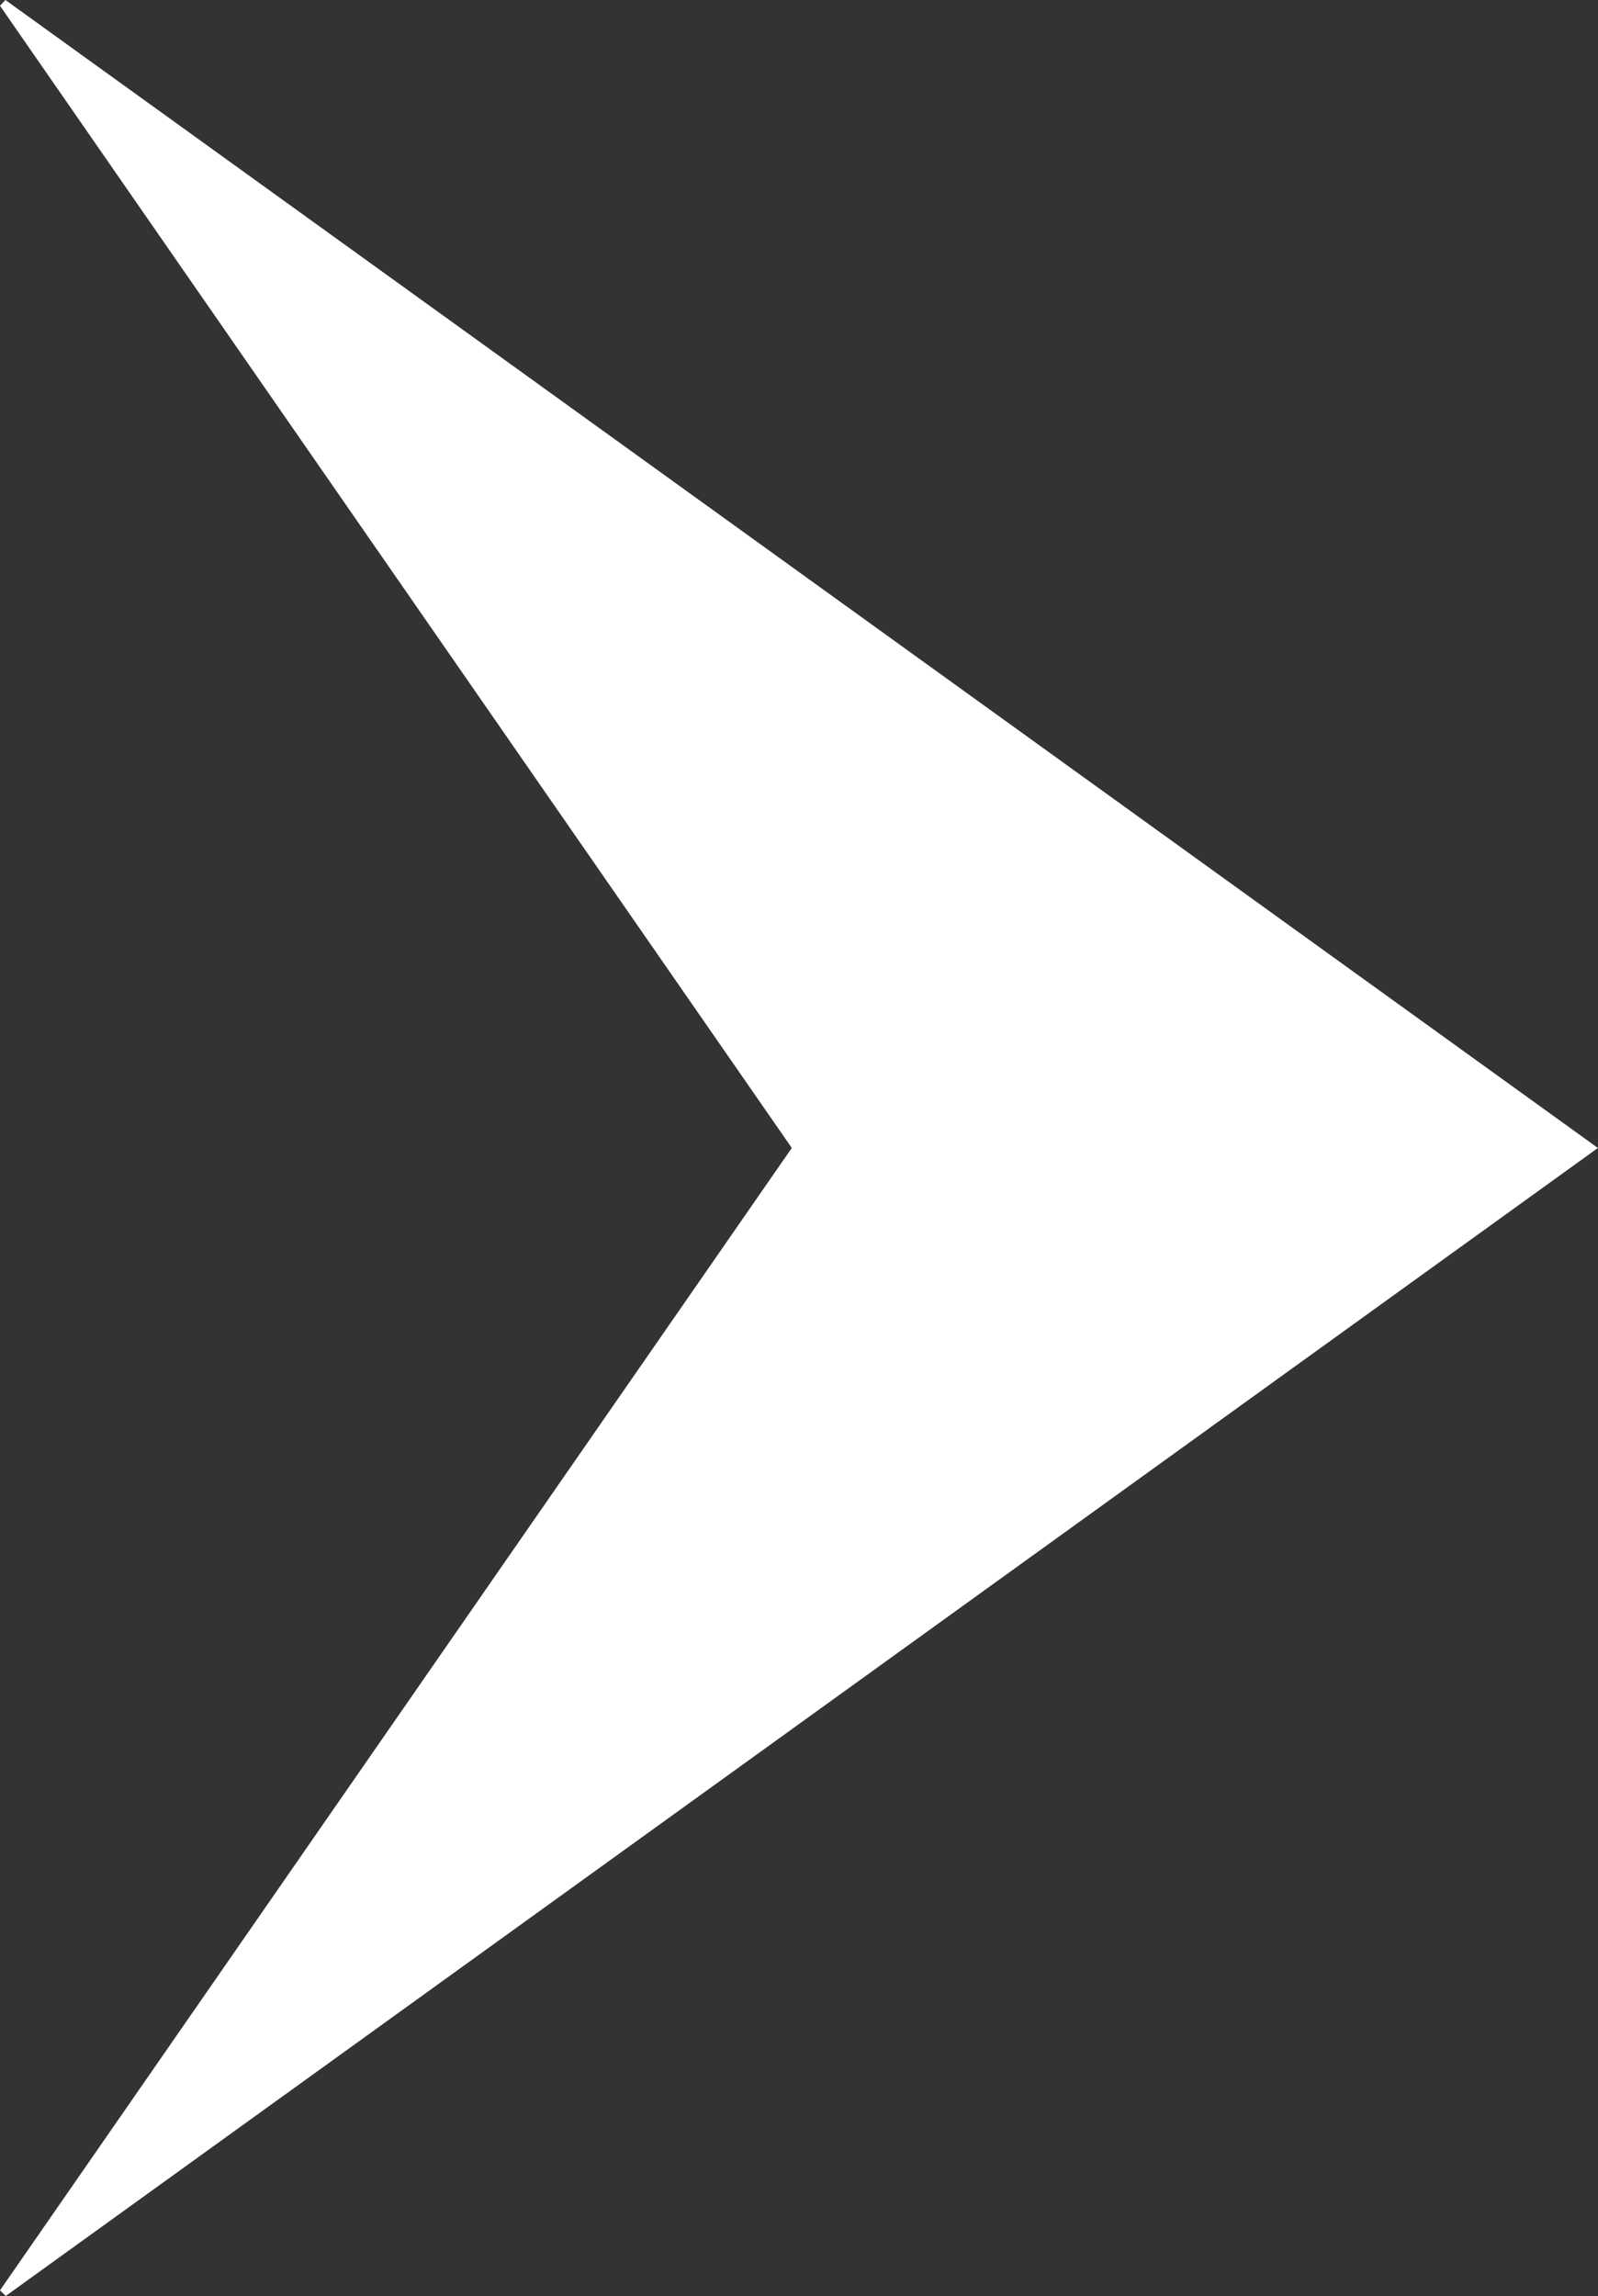 <svg id="Group_17" data-name="Group 17" fill='#fff' xmlns="http://www.w3.org/2000/svg" xmlns:xlink="http://www.w3.org/1999/xlink" width="17.962" height="25.803" viewBox="0 0 17.962 25.803">
  <rect x="0" y="0" width="17.962" height="25.803" fill="#333333" stroke="none"/>
  <defs>
    <clipPath id="clip-path">
      <rect id="Rectangle_25" data-name="Rectangle 25" width="17.962" height="25.803"/>
    </clipPath>
  </defs>
  <g id="Group_16" data-name="Group 16" clip-path="url(#clip-path)">
    <path id="Path_139" data-name="Path 139" d="M0,25.737,8.9,12.9,0,.065.061,0l17.9,12.9L.065,25.8,0,25.737"/>
  </g>
</svg>
